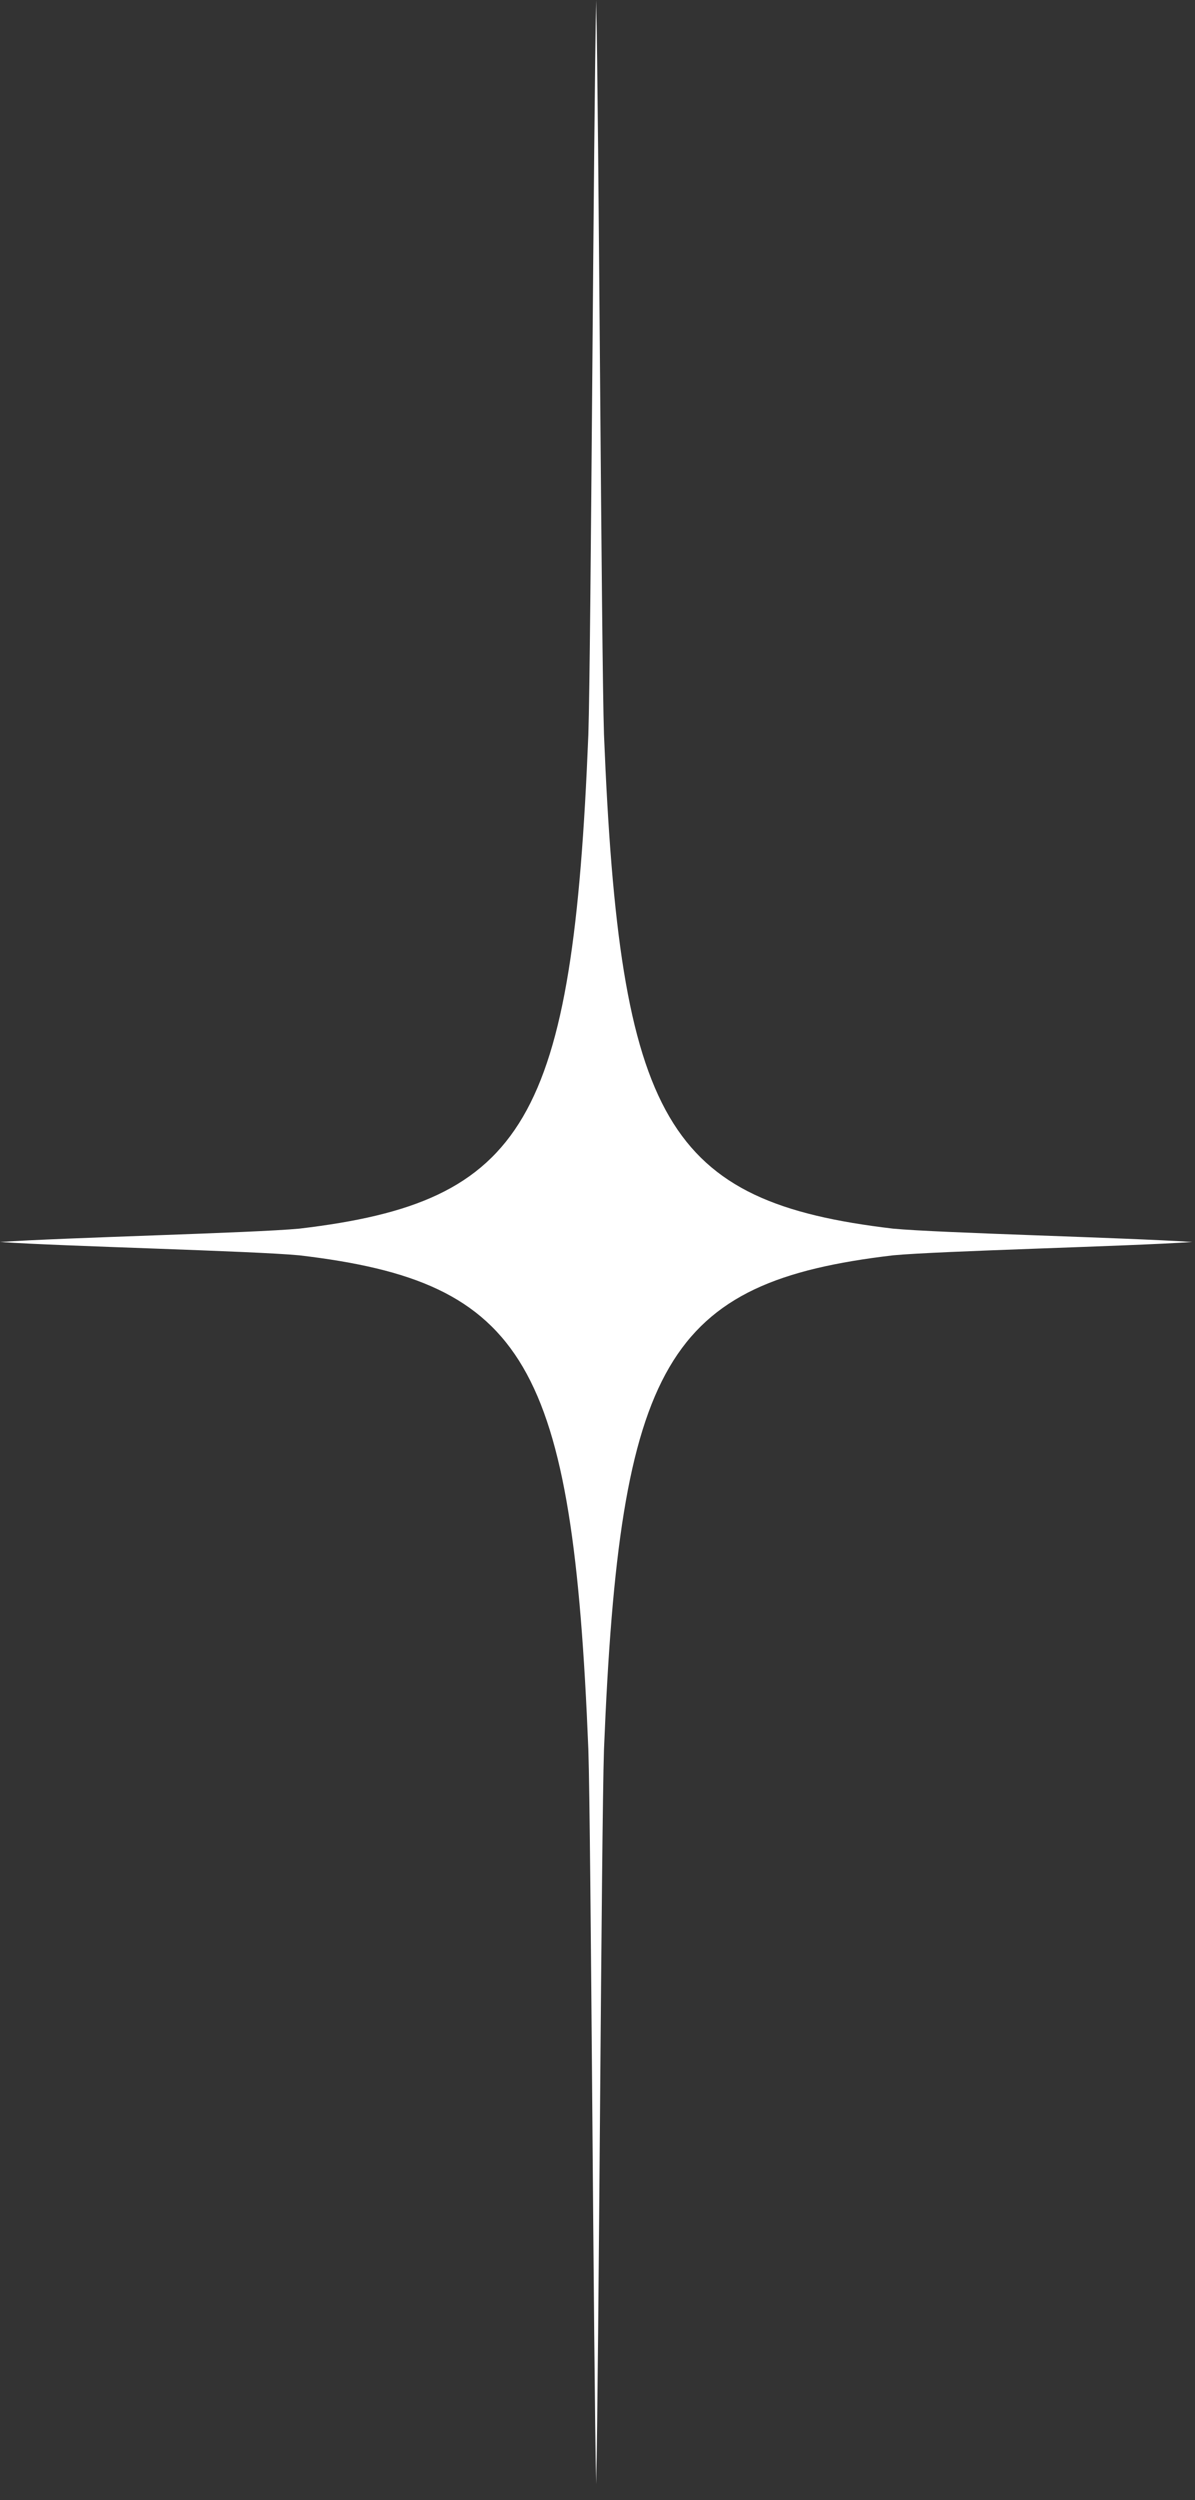 <?xml version="1.0" encoding="utf-8"?>
<svg xmlns="http://www.w3.org/2000/svg" fill="none" height="100%" overflow="visible" preserveAspectRatio="none" style="display: block;" viewBox="0 0 66 138" width="100%">
<rect x="0" y="0" width="66" height="138" fill="#333333" stroke="none"/>
<path d="M65.853 68.554C62.258 68.799 51.906 69.045 49.318 69.291C36.809 70.765 34.221 75.188 33.358 96.565C33.214 100.988 33.07 130.965 32.927 137.108C32.783 130.965 32.639 100.988 32.495 96.565C31.633 75.188 29.044 70.765 16.535 69.291C13.947 69.045 3.595 68.799 0 68.554C3.595 68.308 13.947 68.062 16.535 67.817C29.044 66.342 31.633 61.92 32.495 40.543C32.639 36.12 32.783 6.143 32.927 0C33.07 6.143 33.214 36.12 33.358 40.543C34.221 61.92 36.809 66.342 49.318 67.817C51.906 68.062 62.115 68.308 65.853 68.554Z" fill="white" id="Vector"/>
</svg>